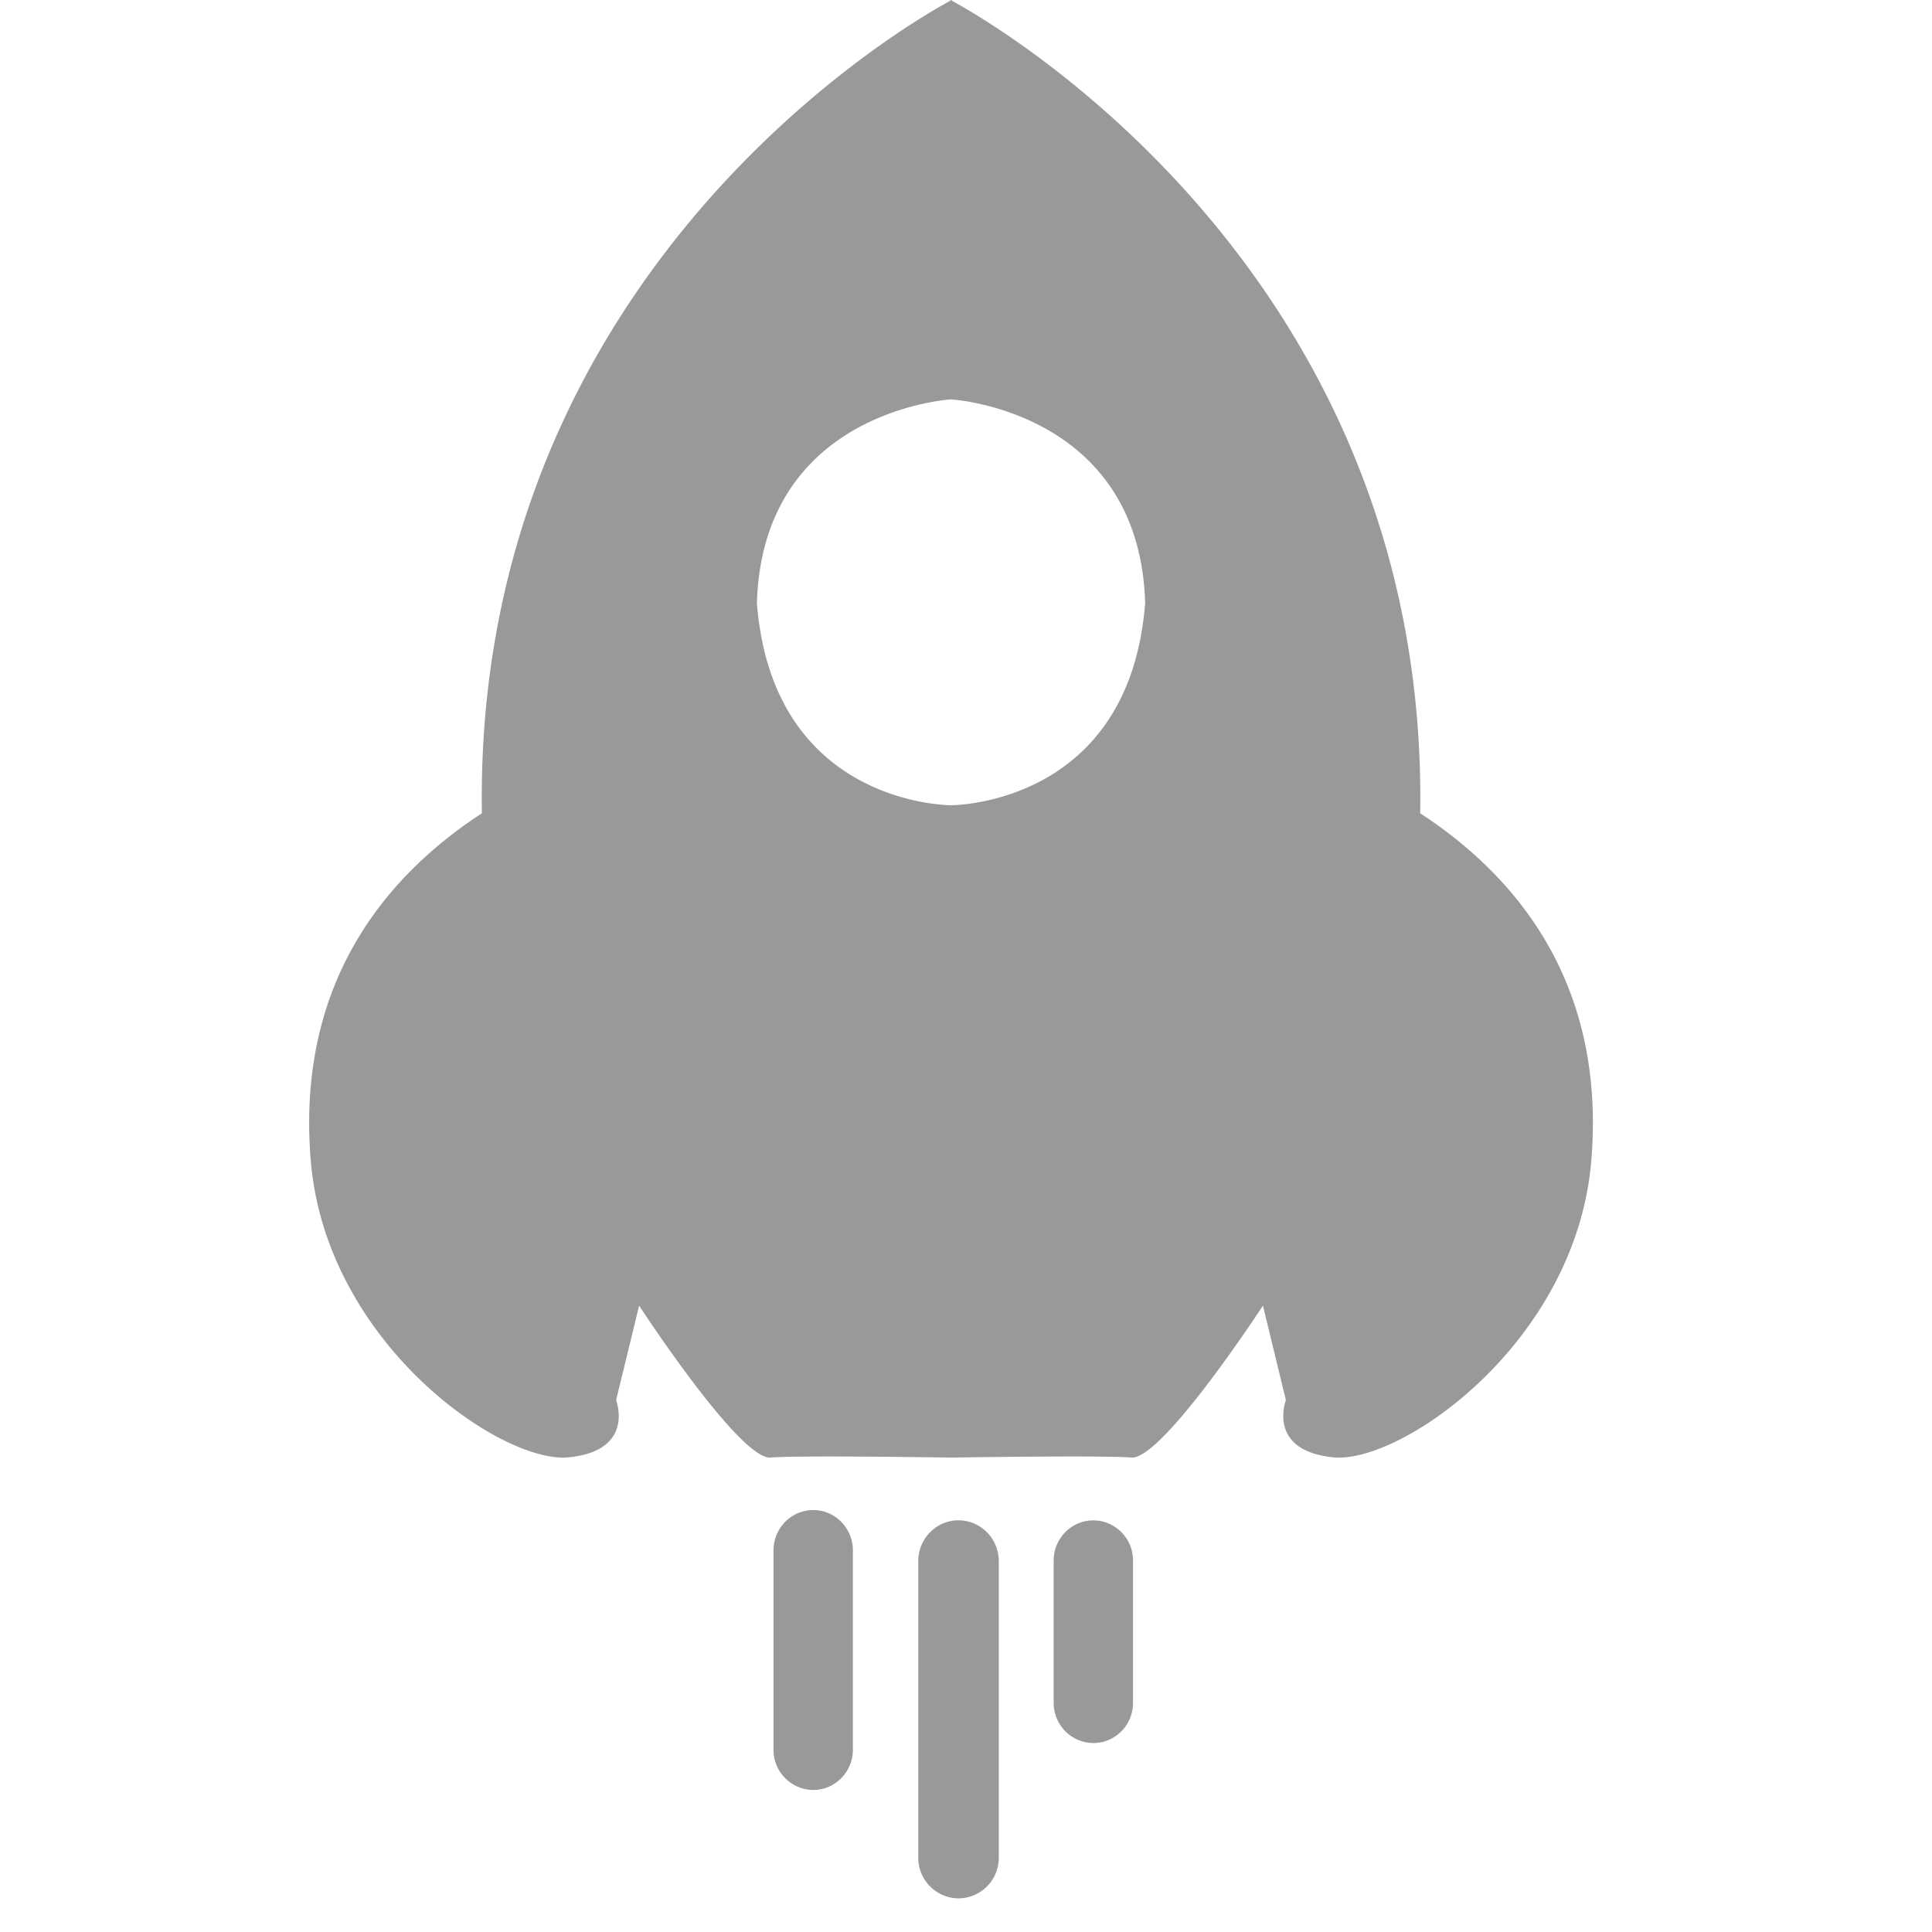 <?xml version="1.0" standalone="no"?><!DOCTYPE svg PUBLIC "-//W3C//DTD SVG 1.1//EN" "http://www.w3.org/Graphics/SVG/1.1/DTD/svg11.dtd"><svg t="1689305053629" class="icon" viewBox="0 0 1024 1024" version="1.1" xmlns="http://www.w3.org/2000/svg" p-id="3386" xmlns:xlink="http://www.w3.org/1999/xlink" width="64" height="64"><path d="M752.736 431.063C757.159 140.575 520.41 8.97 504.518 0.41V0l-0.45 0.205-0.41-0.205v0.41c-15.934 8.56-252.723 140.165-248.259 430.653-48.21 31.457-98.713 87.368-90.685 184.074 8.028 96.666 101.007 160.768 136.601 157.287 35.595-3.482 25.232-30.31 25.232-30.31l12.206-50.095s52.47 80.569 69.304 80.528c15.114-1.23 87-0.123 95.6 0h0.82c8.602-0.123 80.486-1.23 95.6 0 16.794 0 69.305-80.528 69.305-80.528l12.165 50.094s-10.322 26.83 25.272 30.31c35.595 3.482 128.574-60.62 136.602-157.286 8.028-96.665-42.475-152.617-90.685-184.074z m-248.669-4.26c-6.758-0.123-94.781-3.359-102.891-107.192 2.95-98.714 95.97-107.438 102.891-107.93 6.964 0.492 99.943 9.216 102.892 107.93-8.11 103.833-96.174 107.07-102.892 107.192z m-52.019 500.531c0 11.838-9.42 21.382-21.012 21.382a21.217 21.217 0 0 1-21.054-21.34V821.74c0-11.797 9.421-21.382 21.054-21.382 11.591 0 21.012 9.585 21.012 21.382v105.635z m77.333 57.222a21.504 21.504 0 0 1-21.34 21.626 21.504 21.504 0 0 1-21.34-21.626V827.474c0-11.96 9.543-21.668 21.299-21.668 11.796 0 21.38 9.708 21.38 21.668v157.082z m71.147-82.043c0 11.796-9.42 21.34-21.053 21.34a21.217 21.217 0 0 1-21.013-21.34v-75.367c0-11.755 9.421-21.299 21.013-21.299 11.632 0 21.053 9.544 21.053 21.3v75.366z" fill="#999999" p-id="3387"></path></svg>